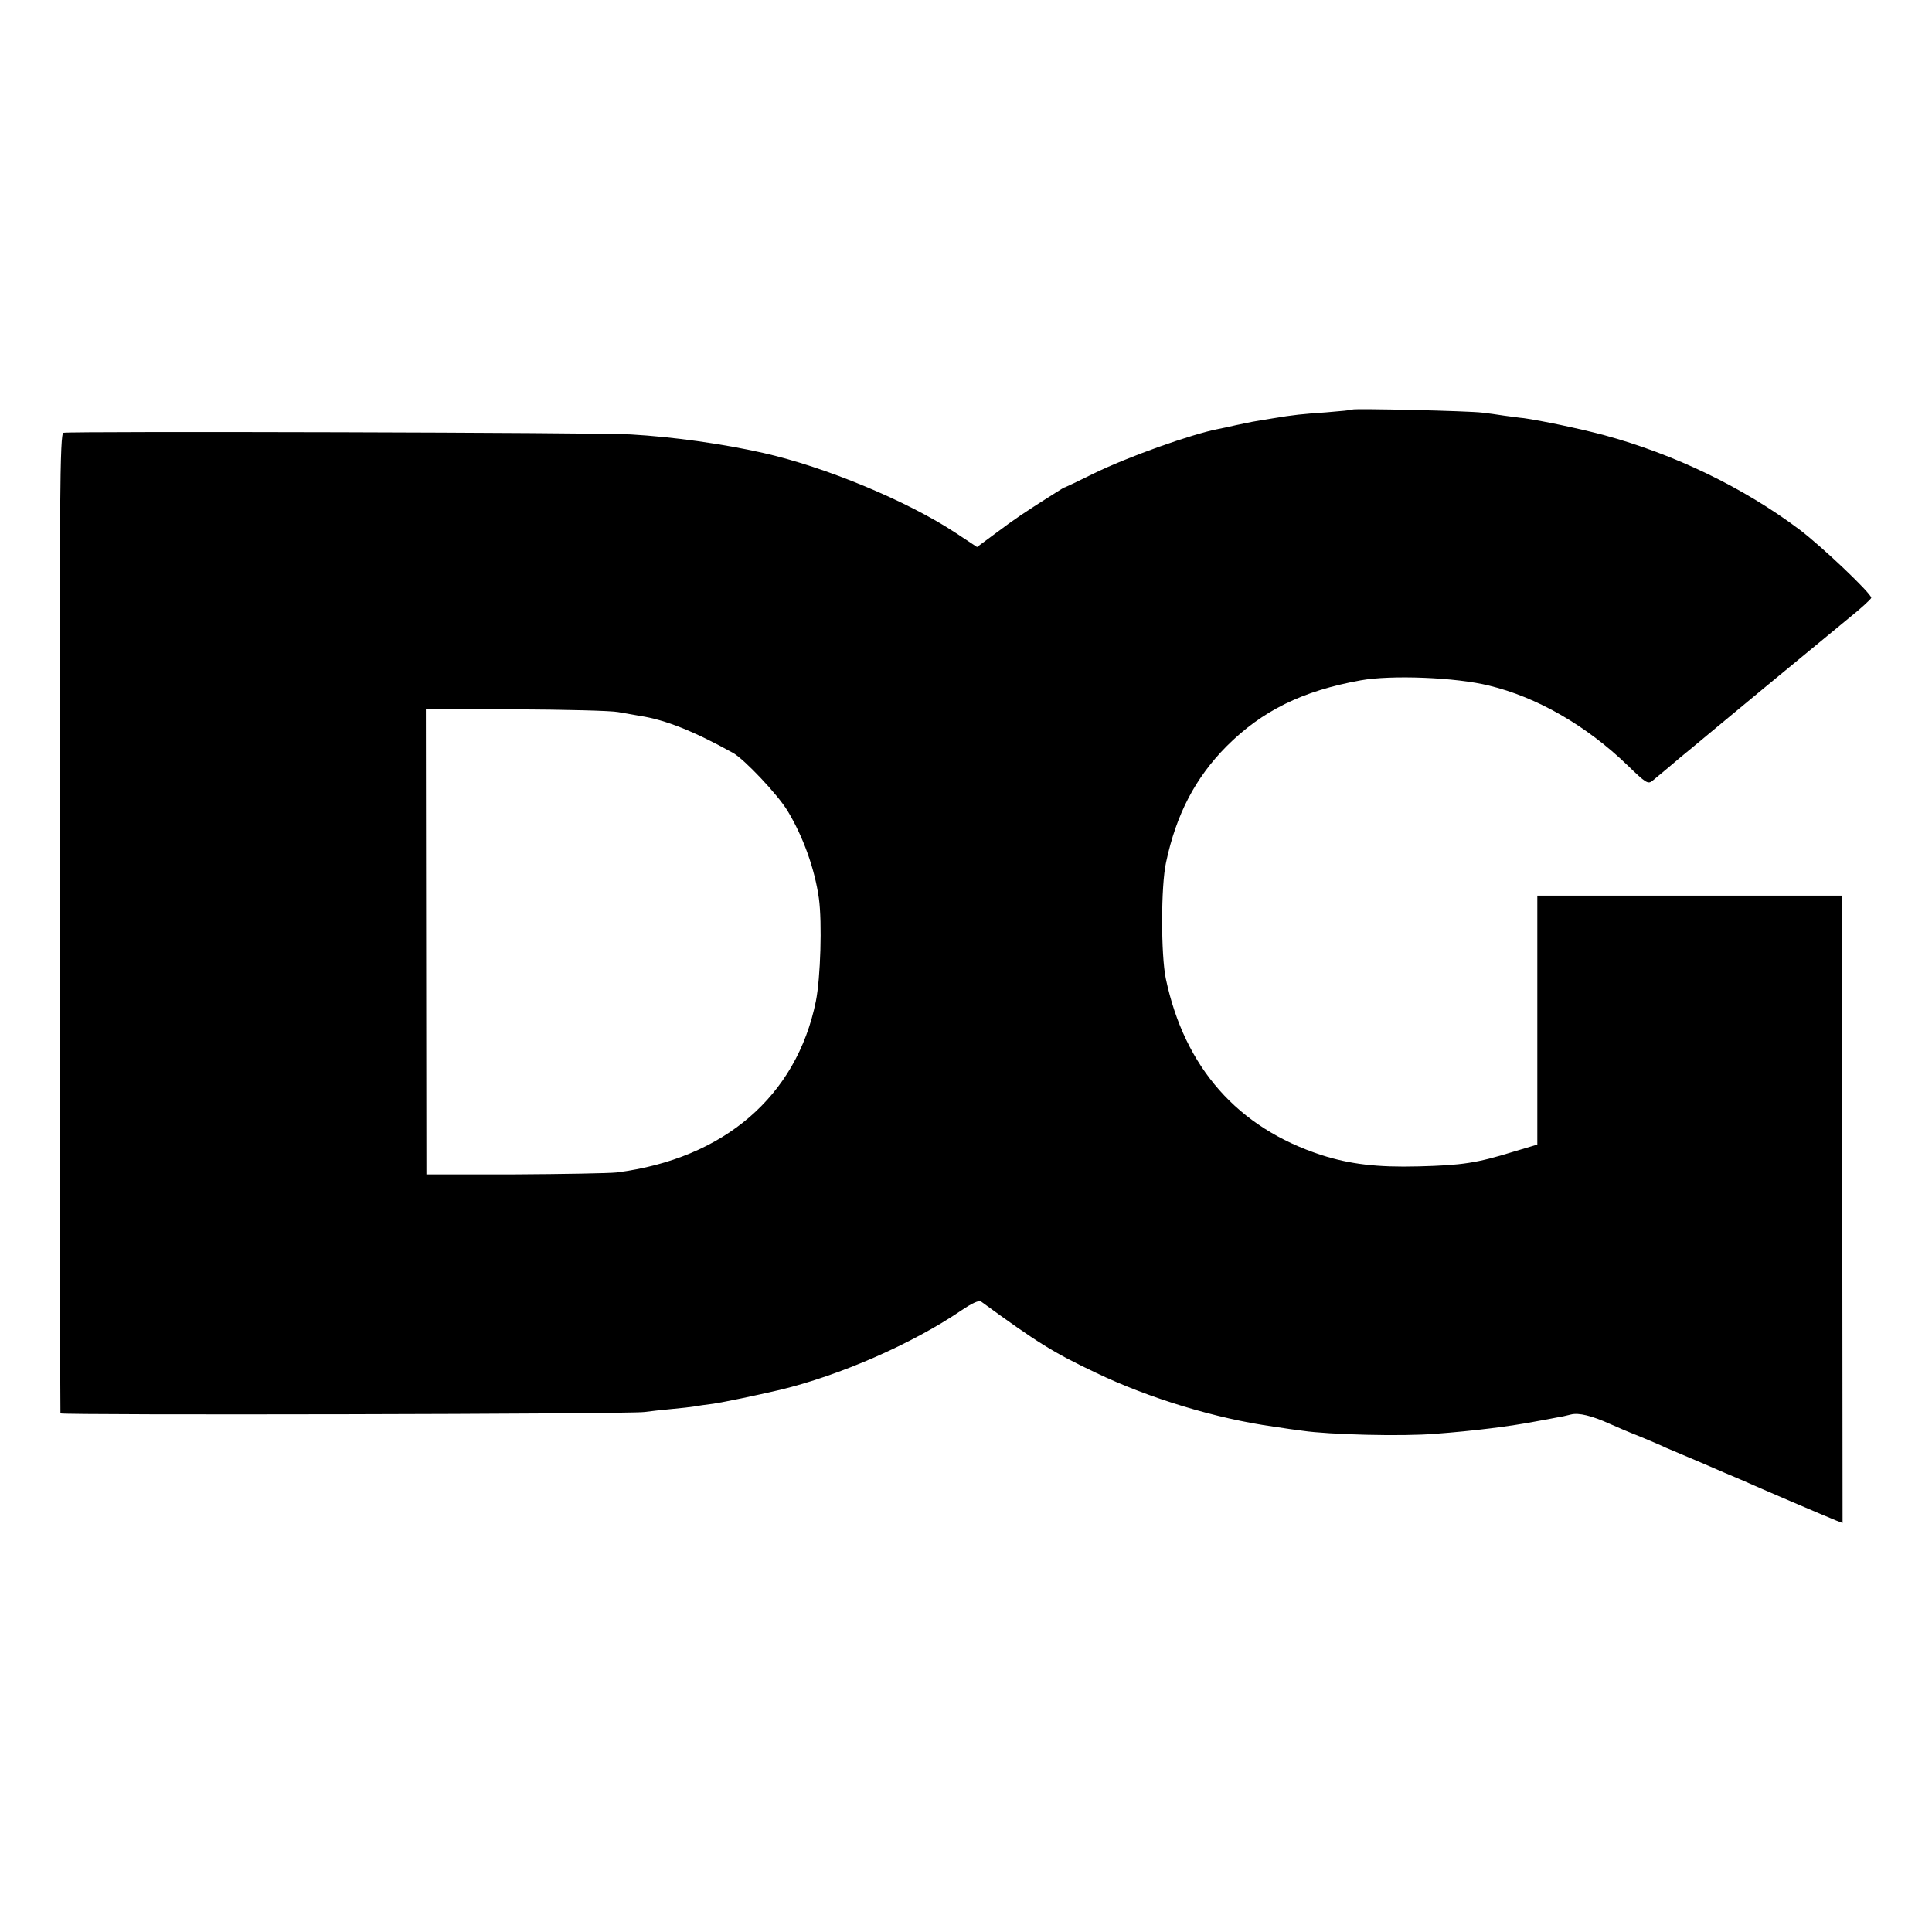 <?xml version="1.0" standalone="no"?>
<!DOCTYPE svg PUBLIC "-//W3C//DTD SVG 20010904//EN"
 "http://www.w3.org/TR/2001/REC-SVG-20010904/DTD/svg10.dtd">
<svg version="1.0" xmlns="http://www.w3.org/2000/svg"
 width="700pt" height="700pt" viewBox="0 0 700 700"
 preserveAspectRatio="xMidYMid meet">
<g transform="translate(0,700) scale(0.1,-0.1)"
fill="#000000" stroke="none">
<path d="M4899 5516 c-2 -2 -44 -6 -94 -10 -86 -6 -118 -9 -195 -22 -19 -3
-46 -8 -60 -10 -14 -2 -45 -9 -70 -14 -25 -6 -54 -12 -65 -14 -98 -19 -329
-101 -455 -163 -52 -26 -97 -47 -100 -48 -3 0 -18 -9 -35 -20 -114 -72 -148
-95 -212 -143 l-73 -54 -77 51 c-176 116 -472 239 -698 290 -147 33 -324 58
-480 67 -100 7 -2027 12 -2055 6 -13 -3 -15 -206 -14 -1775 1 -975 2 -1775 3
-1778 1 -7 2063 -3 2116 5 22 3 67 8 100 11 33 3 69 7 80 9 11 2 43 7 70 10
39 6 150 29 240 50 217 52 480 167 658 288 40 27 64 38 72 32 203 -148 260
-184 416 -258 192 -92 435 -166 644 -195 39 -6 86 -13 105 -15 95 -14 360 -21
480 -11 135 10 272 27 365 45 28 5 61 11 75 14 14 2 37 7 52 11 28 7 75 -4
143 -35 22 -10 69 -30 105 -44 36 -15 79 -33 95 -41 17 -7 75 -32 130 -55 55
-24 118 -51 140 -60 53 -24 324 -140 350 -150 l21 -8 -1 1137 0 1136 -552 0
-553 0 0 -451 0 -451 -87 -26 c-133 -41 -185 -49 -343 -53 -150 -4 -249 8
-352 41 -304 99 -496 317 -564 639 -18 87 -18 337 1 422 37 174 106 306 219
420 129 129 275 201 486 239 110 20 345 11 465 -19 174 -42 353 -145 502 -289
66 -64 74 -69 90 -56 10 8 36 30 59 49 22 19 60 51 85 71 24 20 143 119 264
219 121 100 257 212 302 249 45 36 82 70 83 75 0 16 -180 187 -261 248 -203
152 -451 272 -709 342 -87 23 -225 52 -289 61 -14 1 -46 6 -71 9 -25 4 -61 9
-80 11 -45 6 -466 16 -471 11z m-2659 -1096 c25 -4 61 -11 80 -14 90 -14 194
-55 336 -134 41 -23 161 -150 197 -209 57 -94 99 -211 114 -318 12 -88 6 -288
-11 -373 -70 -344 -333 -570 -721 -620 -27 -3 -194 -6 -370 -7 l-320 0 -1 843
-1 842 326 0 c179 -1 346 -5 371 -10z"/>
</g>
</svg>
